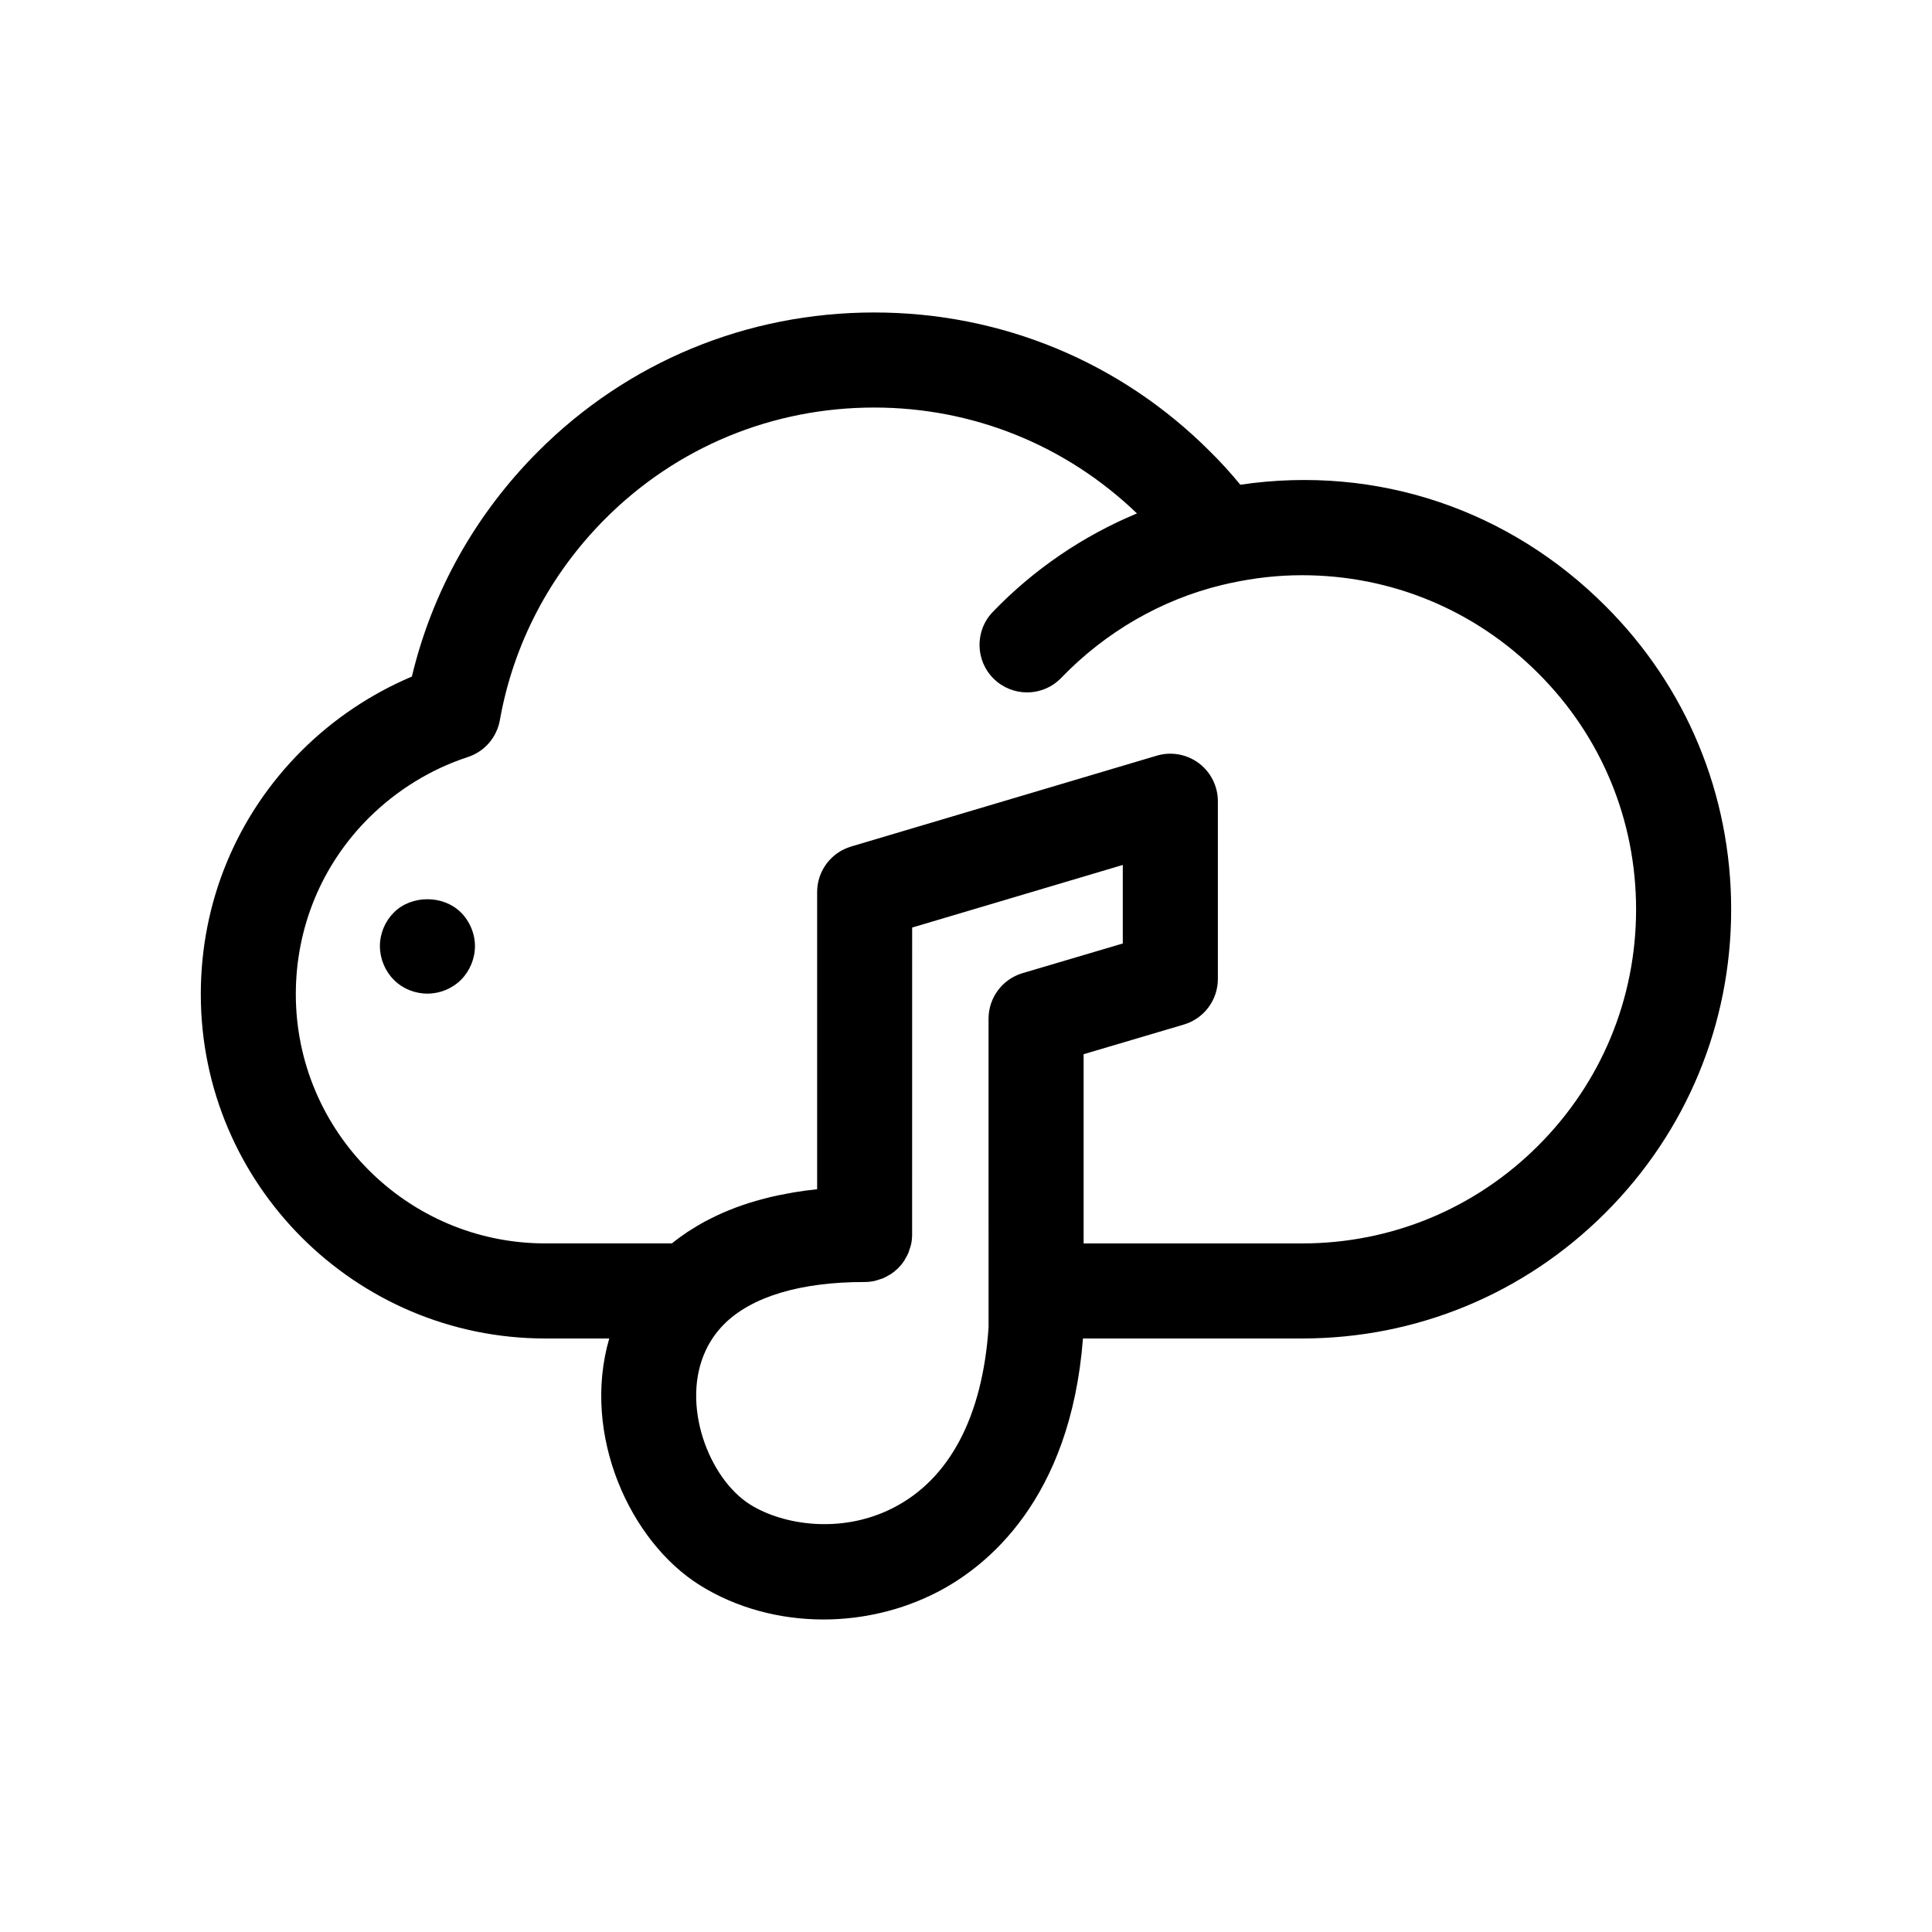<?xml version="1.0" encoding="UTF-8"?>
<!-- Uploaded to: SVG Repo, www.svgrepo.com, Generator: SVG Repo Mixer Tools -->
<svg fill="#000000" width="800px" height="800px" version="1.1" viewBox="144 144 512 512" xmlns="http://www.w3.org/2000/svg">
 <g>
  <path d="m288.5 498.71h16.957c-7.406 25.504 5.492 53.82 24.027 65.395 9.652 6.031 21.121 9.074 32.734 9.074 10.281 0 20.68-2.387 30.043-7.188 13.133-6.734 35.418-24.445 38.734-67.277l58.07-0.004c30.363 0 58.914-11.828 80.398-33.312s33.312-50.035 33.312-80.398c0-30.422-11.836-58.977-33.297-80.383-25.277-25.34-60.234-37.535-96.785-32.164-2.578-3.141-5.215-6.035-7.961-8.746-23.734-23.797-55.367-36.898-89.074-36.898-33.73 0-65.391 13.105-89.125 36.902-16.582 16.637-28.027 37.117-33.387 59.59-10.793 4.555-20.762 11.23-29.156 19.578-17.27 17.211-26.777 40.148-26.777 64.594-0.004 50.309 40.949 91.238 91.285 91.238zm117.48-2.934c-1.598 23.625-10.316 40.152-25.227 47.801-13.805 7.09-29.332 4.535-37.926-0.84-10.965-6.84-18.625-26.695-11.684-41.109 1.164-2.434 2.754-4.68 4.676-6.637 7.32-7.356 20.223-11.246 37.316-11.246 0.84 0 1.676-0.086 2.492-0.25 0.52-0.105 1.004-0.289 1.496-0.453 0.281-0.098 0.578-0.152 0.855-0.266 0.555-0.23 1.066-0.539 1.578-0.84 0.191-0.109 0.398-0.191 0.578-0.316 1.367-0.918 2.543-2.098 3.461-3.461 0.102-0.145 0.16-0.316 0.25-0.469 0.332-0.543 0.656-1.098 0.906-1.691 0.098-0.23 0.141-0.48 0.223-0.715 0.188-0.535 0.383-1.066 0.5-1.633 0.168-0.812 0.25-1.648 0.25-2.488l0.008-81.352 55.82-16.59v20.812l-26.555 7.859c-5.352 1.582-9.02 6.5-9.02 12.078zm-164.22-135.04c7.394-7.352 16.461-12.922 26.207-16.105 4.418-1.441 7.68-5.195 8.5-9.77 3.582-20.188 13.234-38.641 27.902-53.359 18.984-19.023 44.301-29.5 71.289-29.5 26.215 0 50.805 9.969 69.648 28.059-14.305 5.965-27.312 14.785-38.199 26.098-4.828 5.012-4.676 12.984 0.332 17.809 2.445 2.352 5.594 3.523 8.734 3.523 3.301 0 6.606-1.289 9.074-3.859 11.73-12.176 26.562-20.711 42.531-24.59l1.602-0.363c0.188-0.031 0.352-0.105 0.539-0.141 0.047-0.012 0.086 0 0.133-0.012 6.504-1.406 12.723-2.086 19.004-2.086 23.648 0 45.871 9.227 62.598 25.996 16.715 16.672 25.926 38.895 25.926 62.574 0 23.633-9.211 45.863-25.93 62.582-16.723 16.723-38.949 25.93-62.59 25.93h-57.887v-50.145l26.555-7.859c5.352-1.582 9.02-6.5 9.02-12.078v-47.105c0-3.977-1.879-7.719-5.062-10.098-3.195-2.371-7.32-3.109-11.117-1.98l-81.012 24.082c-5.344 1.586-9.008 6.5-9.008 12.07v78.75c-2.156 0.223-4.246 0.508-6.293 0.848-0.586 0.098-1.145 0.223-1.723 0.328-1.438 0.262-2.852 0.543-4.231 0.867-0.676 0.156-1.324 0.336-1.984 0.508-1.246 0.328-2.473 0.672-3.668 1.043-0.66 0.207-1.309 0.43-1.953 0.648-1.164 0.402-2.301 0.828-3.414 1.281-0.598 0.242-1.203 0.484-1.789 0.746-1.145 0.504-2.258 1.043-3.344 1.602-0.5 0.25-1.008 0.5-1.492 0.762-1.246 0.68-2.438 1.406-3.606 2.156-0.293 0.188-0.598 0.359-0.887 0.551-1.414 0.953-2.793 1.949-4.098 3.012l-33.57 0.004c-36.445 0-66.102-29.629-66.102-66.051 0.004-17.688 6.879-34.289 19.363-46.727z"/>
  <path d="m257.27 407.32c3.324 0 6.551-1.309 8.918-3.68 2.316-2.316 3.68-5.594 3.68-8.918 0-3.324-1.367-6.551-3.68-8.867-4.684-4.734-13.199-4.734-17.836 0-2.316 2.316-3.672 5.543-3.672 8.867 0 3.324 1.359 6.602 3.672 8.918 2.312 2.371 5.594 3.68 8.918 3.68z"/>
 </g>
</svg>